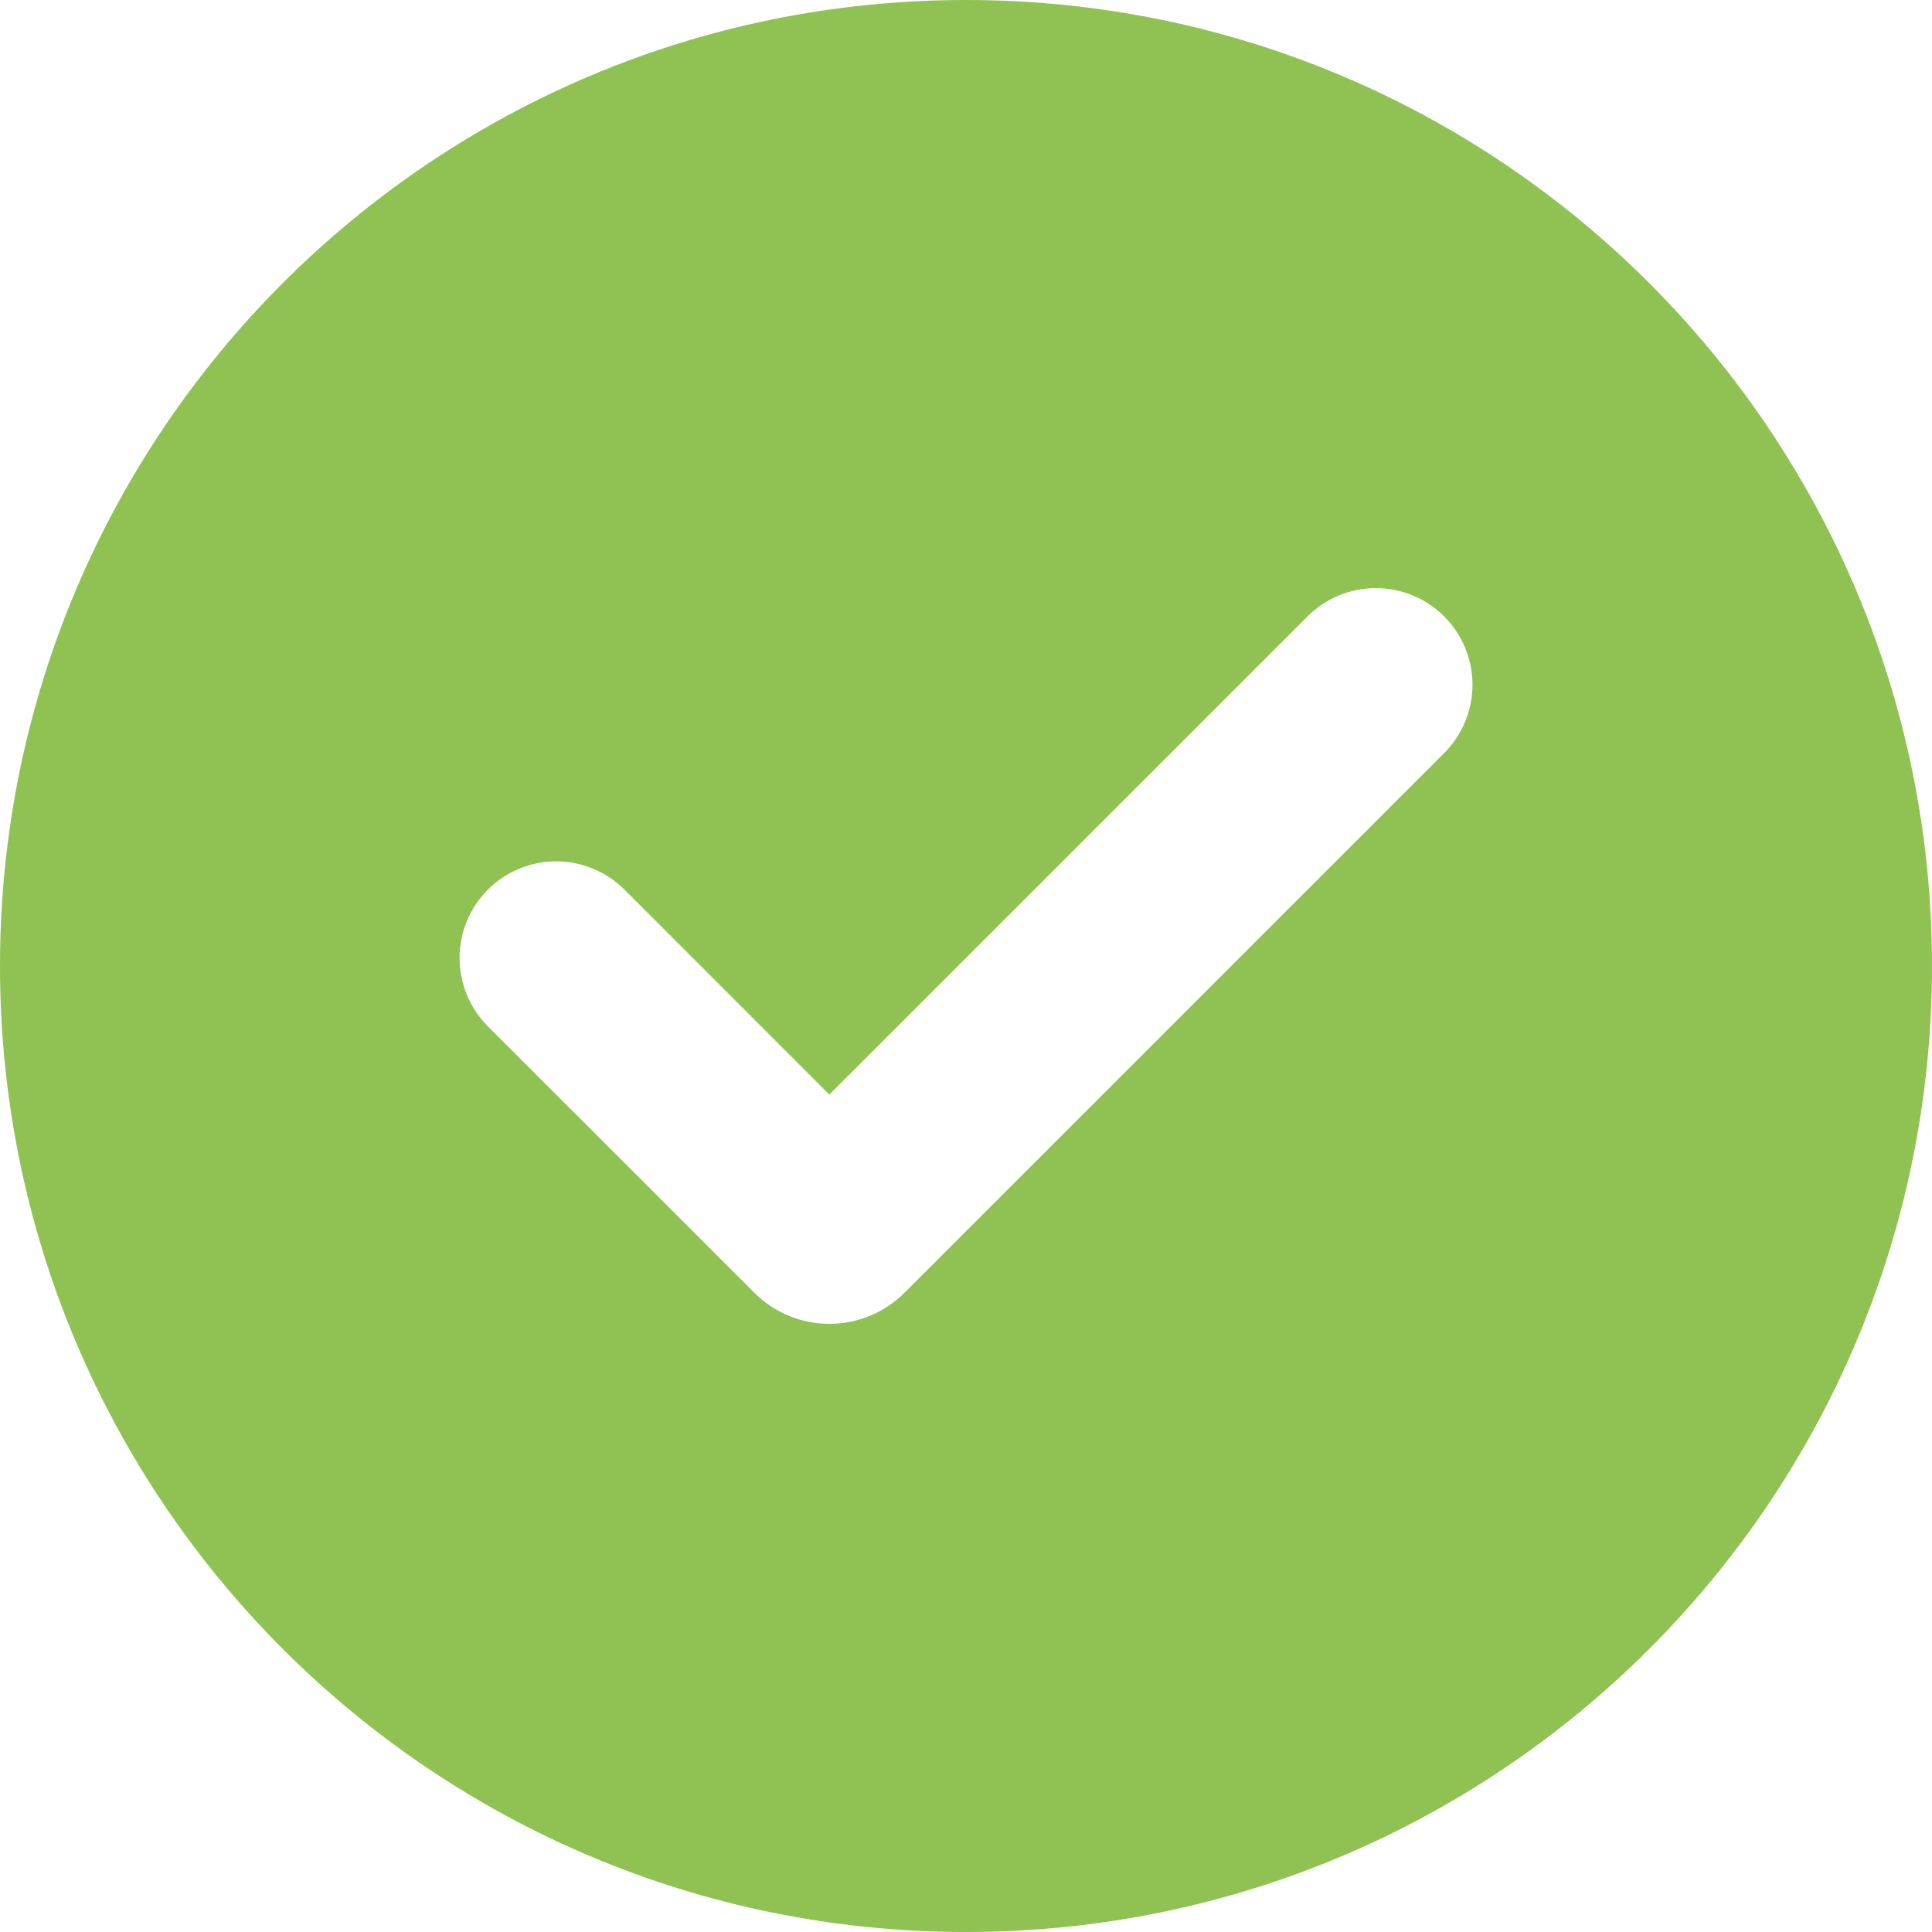 <?xml version="1.0" encoding="UTF-8"?> <svg xmlns="http://www.w3.org/2000/svg" width="24" height="24" viewBox="0 0 24 24" fill="none"><path d="M12 0C18.628 0 24 5.372 24 12C24 18.628 18.628 24 12 24C5.372 24 0 18.628 0 12C0 5.372 5.372 0 12 0ZM16.242 7.657L10.302 13.597L7.758 11.052C7.647 10.941 7.514 10.852 7.369 10.792C7.223 10.731 7.067 10.7 6.909 10.7C6.591 10.7 6.286 10.826 6.061 11.051C5.835 11.276 5.709 11.582 5.709 11.9C5.709 12.218 5.835 12.524 6.06 12.749L9.37 16.058C9.492 16.181 9.638 16.278 9.798 16.345C9.958 16.411 10.13 16.445 10.303 16.445C10.477 16.445 10.648 16.411 10.809 16.345C10.969 16.278 11.114 16.181 11.237 16.058L17.94 9.355C18.165 9.13 18.292 8.825 18.292 8.506C18.292 8.188 18.165 7.882 17.94 7.657C17.715 7.432 17.409 7.306 17.091 7.306C16.773 7.306 16.467 7.432 16.242 7.657Z" fill="#8FC252"></path></svg> 